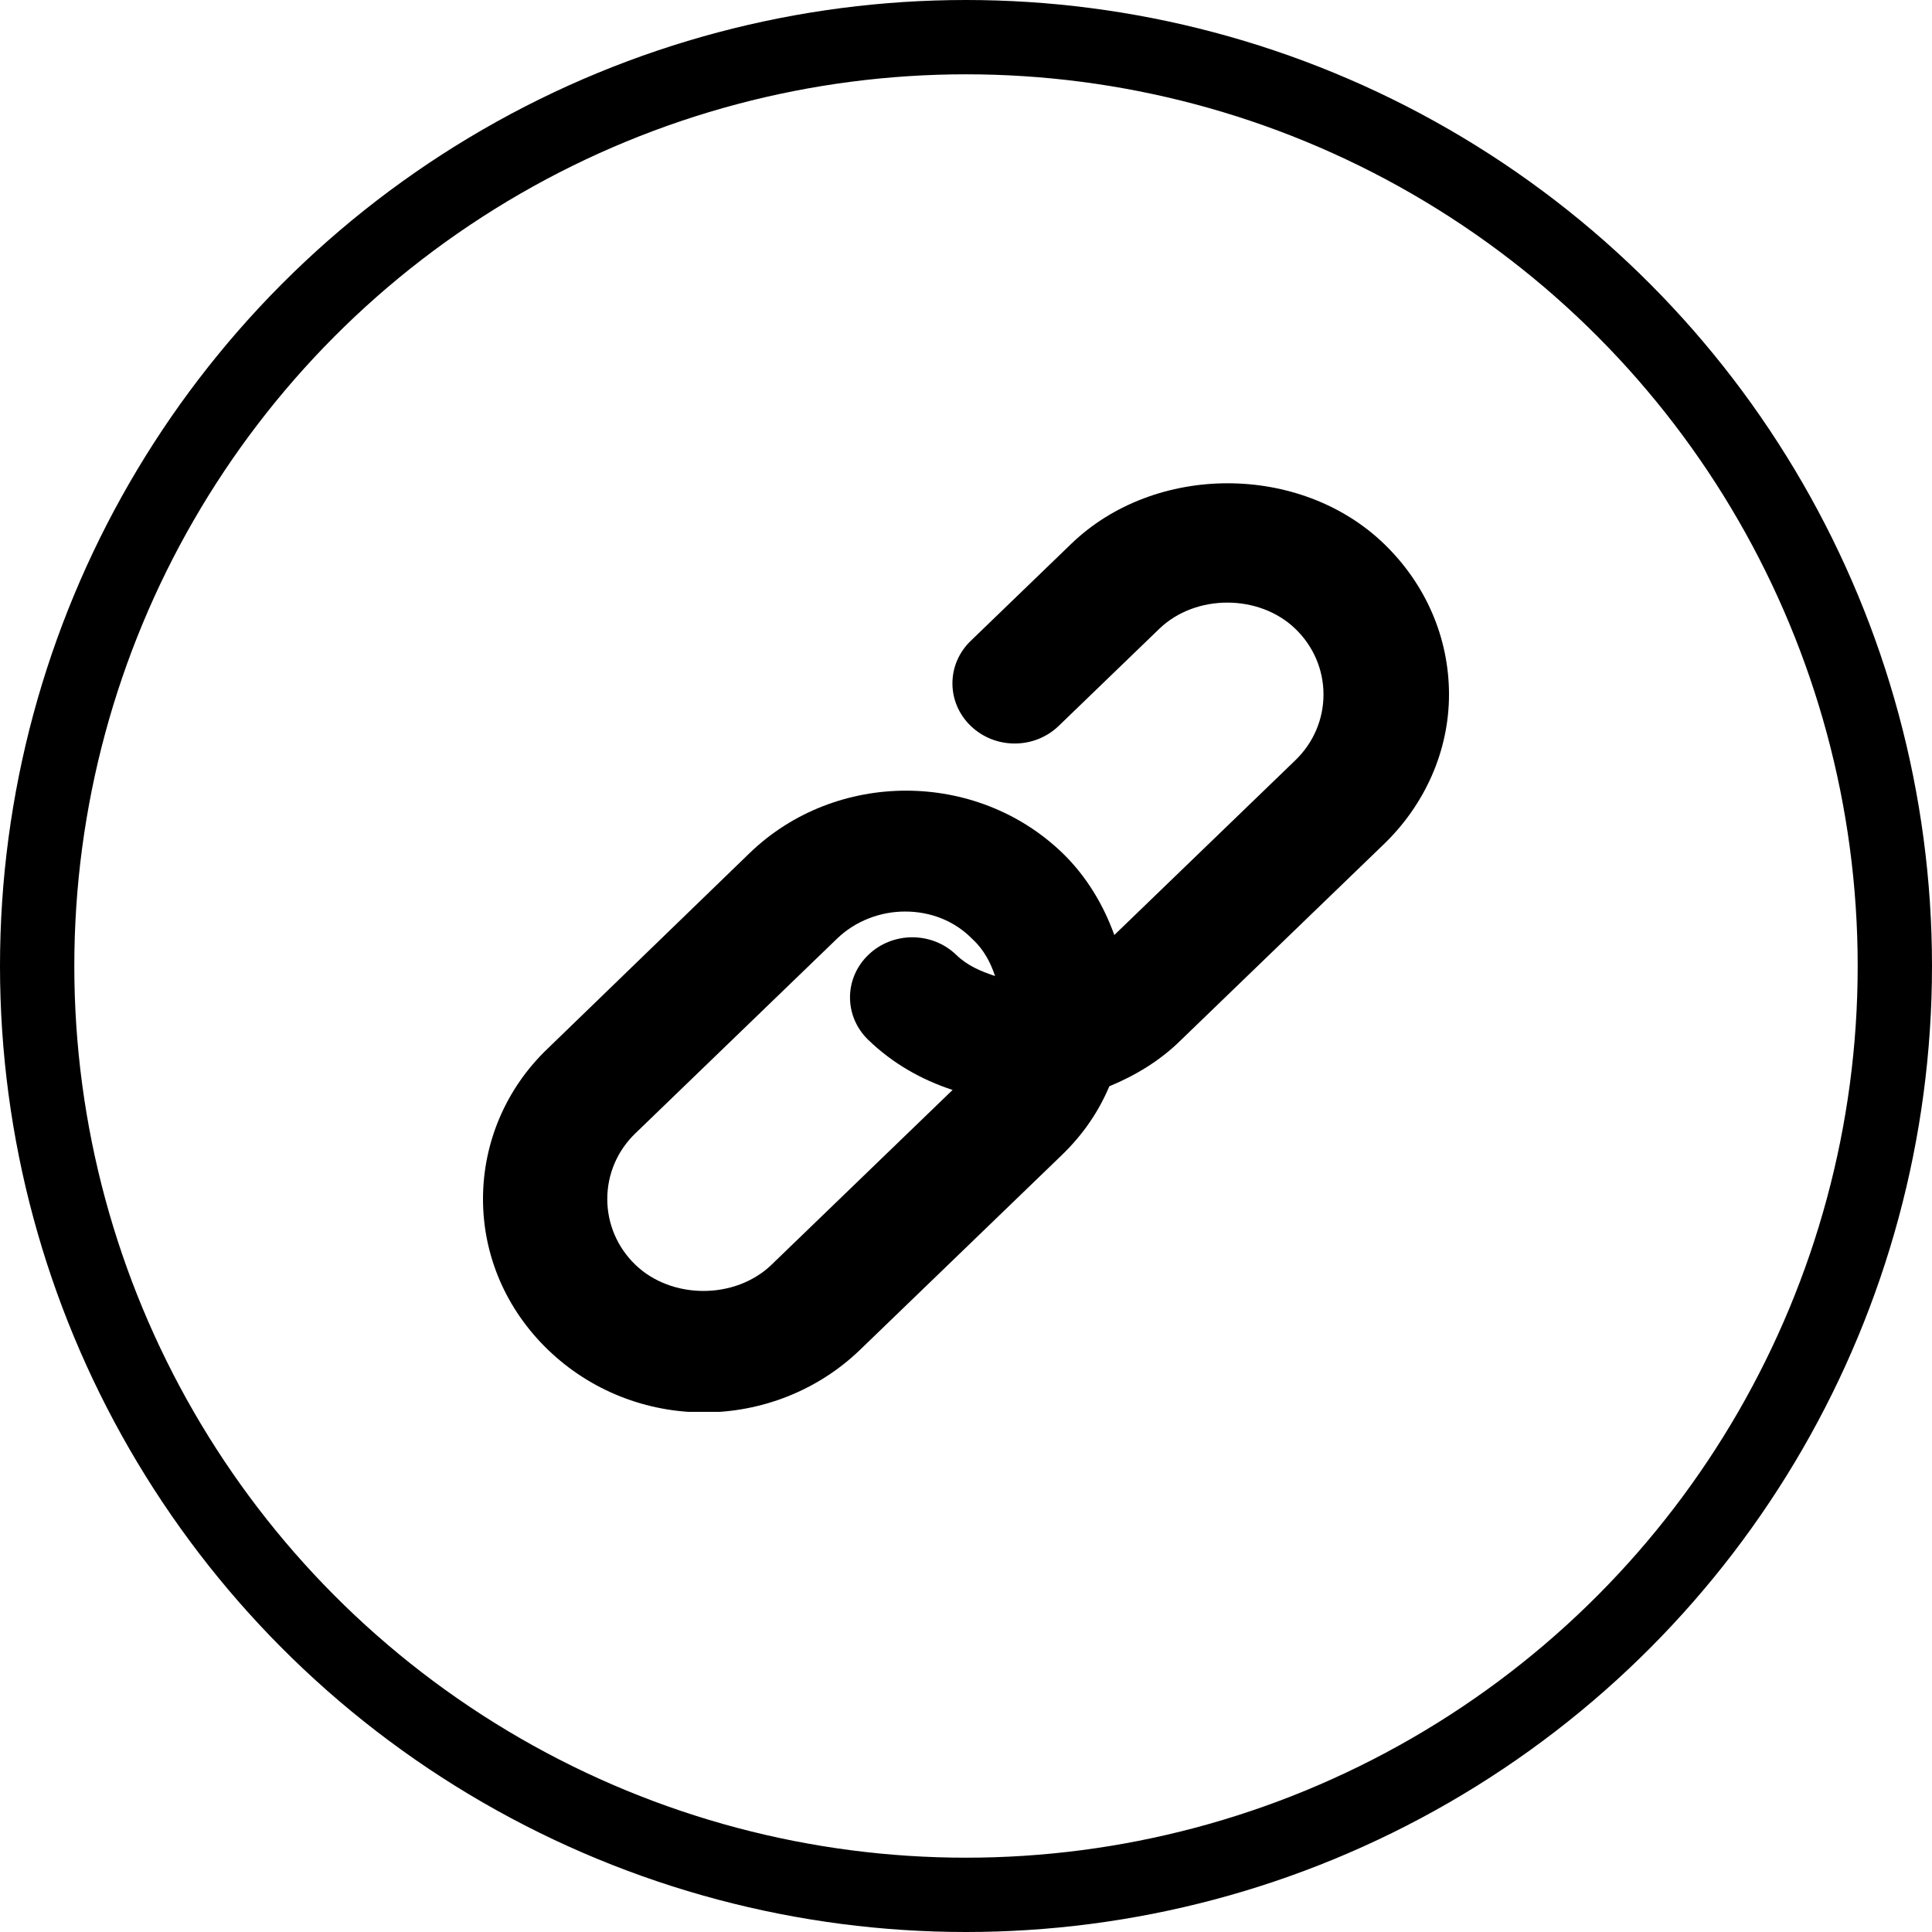 <svg width="52" height="52" viewBox="0 0 52 52" fill="none" xmlns="http://www.w3.org/2000/svg">
<g clip-path="url(#clip0)">
<path d="M37.252 14.638C35 12.464 31.084 12.464 28.832 14.638L26.126 17.25C25.471 17.882 25.471 18.904 26.126 19.537C26.782 20.17 27.84 20.17 28.496 19.537L31.202 16.925C32.176 15.984 33.891 15.984 34.865 16.925C35.353 17.395 35.622 18.028 35.622 18.693C35.622 19.358 35.353 19.991 34.865 20.462L29.992 25.166C29.706 24.372 29.252 23.593 28.597 22.96C26.277 20.721 22.496 20.721 20.177 22.96L14.748 28.216C13.622 29.287 13 30.747 13 32.272C13 33.797 13.622 35.241 14.748 36.328C15.908 37.447 17.42 38.015 18.95 38.015C20.462 38.015 21.992 37.447 23.151 36.328L28.58 31.088C29.151 30.536 29.571 29.92 29.857 29.238C30.563 28.947 31.235 28.541 31.79 27.989L37.218 22.749C38.344 21.678 39 20.218 39 18.693C39 17.168 38.378 15.725 37.252 14.638ZM25.739 25.702C25.084 25.069 24.025 25.069 23.37 25.702C22.714 26.334 22.714 27.357 23.37 27.989C24.025 28.622 24.798 29.06 25.639 29.336L20.765 34.041C19.79 34.981 18.076 34.981 17.101 34.041C16.613 33.57 16.345 32.937 16.345 32.272C16.345 31.607 16.613 30.974 17.101 30.504L22.529 25.264C23.034 24.777 23.706 24.534 24.361 24.534C25.034 24.534 25.689 24.777 26.177 25.28C26.479 25.556 26.664 25.913 26.782 26.27C26.395 26.14 26.042 25.994 25.739 25.702Z" fill="black"/>
</g>
<circle cx="26" cy="26" r="25" stroke="black" stroke-width="2"/>
<defs>
<clipPath id="clip0">
<rect width="26" height="25" fill="white" transform="translate(13 13)"/>
</clipPath>
</defs>
</svg>
